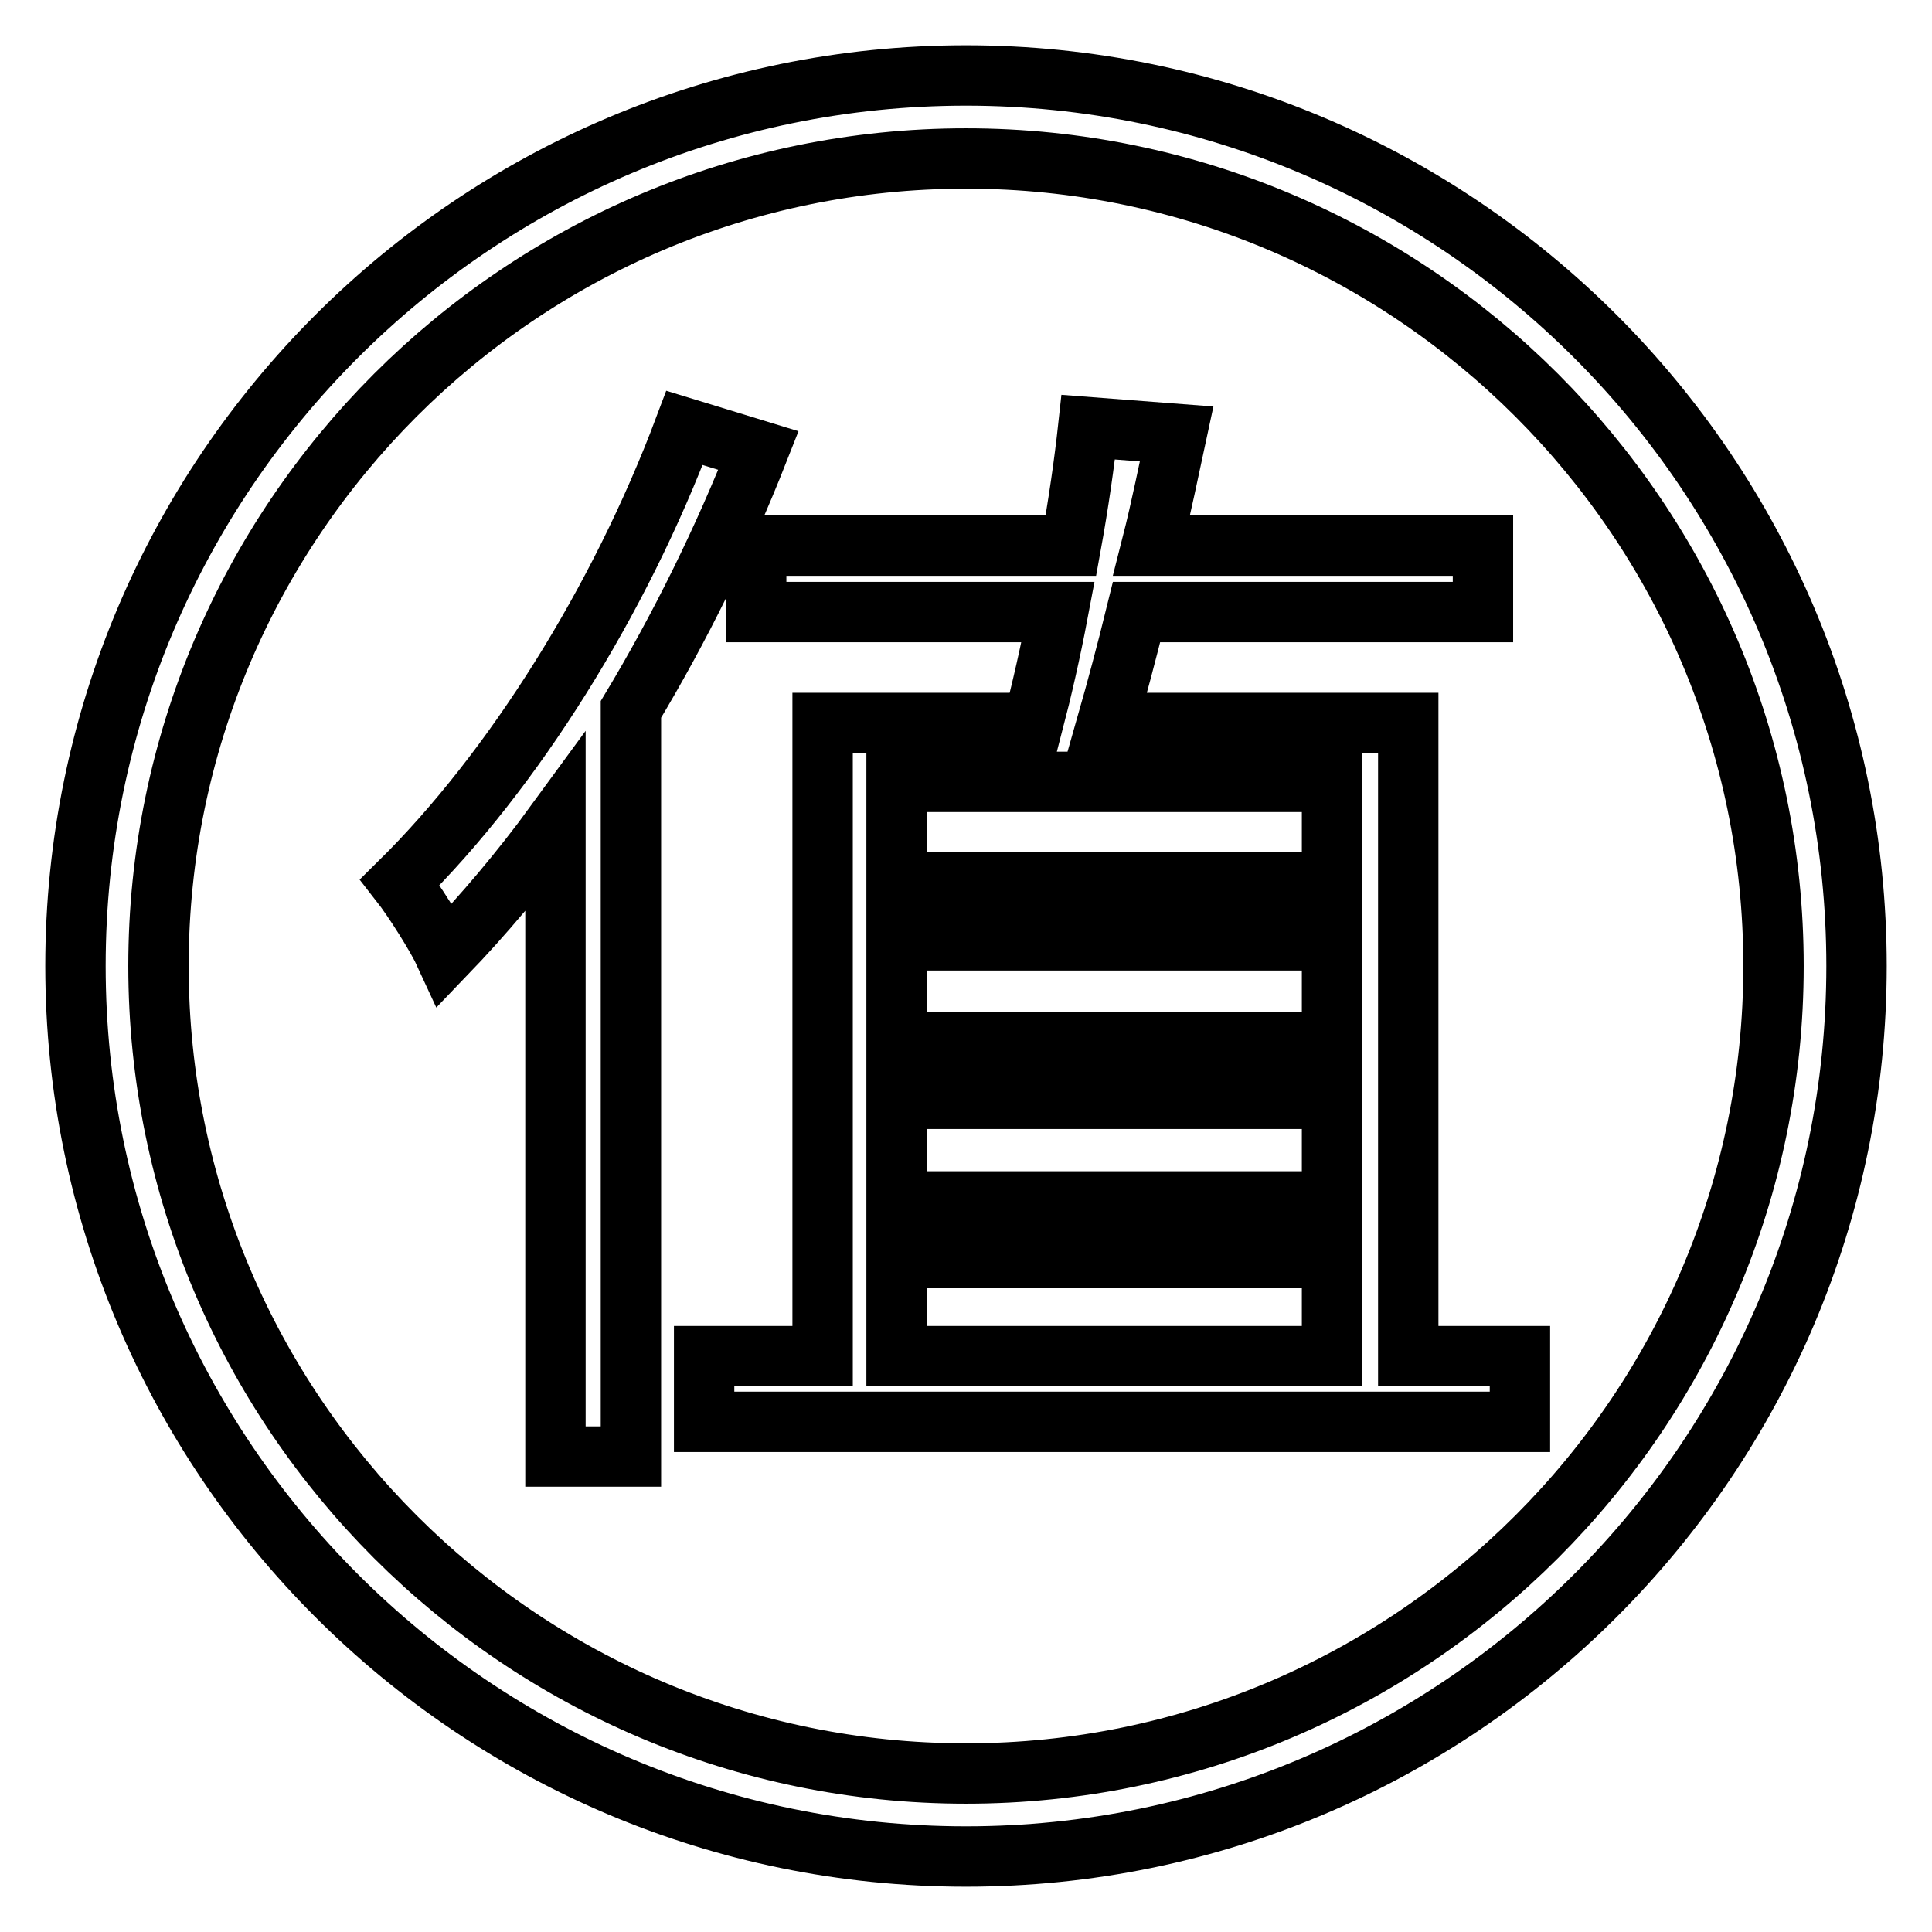 <?xml version="1.0" encoding="utf-8"?>
<!-- Svg Vector Icons : http://www.onlinewebfonts.com/icon -->
<!DOCTYPE svg PUBLIC "-//W3C//DTD SVG 1.1//EN" "http://www.w3.org/Graphics/SVG/1.1/DTD/svg11.dtd">
<svg version="1.1" xmlns="http://www.w3.org/2000/svg" xmlns:xlink="http://www.w3.org/1999/xlink" x="0px" y="0px" viewBox="0 0 256 256" enable-background="new 0 0 256 256" xml:space="preserve">
<g><g><path stroke-width="8" fill-opacity="0" stroke="#000000"  d="M128,246c-65.1,0-118-52.9-118-118C10,62.9,62.9,10,128,10c65.1,0,118,52.9,118,118C246,193.1,193.1,246,128,246L128,246L128,246L128,246z M128,21C69,21,21,69,21,128c0,59,48,107,107,107c59,0,107-48,107-107C235,69,187,21,128,21L128,21L128,21L128,21z"/><path stroke-width="8" fill-opacity="0" stroke="#000000"  d="M100.5,59.7C95.9,71.4,90.1,83.2,83.6,94v99h-10v-83.9C69,115.4,64,121.3,59,126.5c-1.1-2.4-4.2-7.3-6-9.6C68,102.1,82.1,79.6,90.7,56.7L100.5,59.7L100.5,59.7z M201.4,179.7v8.7H93.3v-8.7H109V95.8h27.9c1.1-4.2,2.3-9.4,3.3-14.7h-40v-8.8h41.7c1-5.5,1.8-11.1,2.3-15.7l11.7,0.9c-1,4.6-2,9.7-3.3,14.8h43.9v8.8h-45.9c-1.3,5.3-2.7,10.5-3.9,14.7h39.9v83.9H201.4L201.4,179.7z M118.8,103.6v13.3h57.7v-13.3L118.8,103.6L118.8,103.6z M176.5,124.6h-57.7v13.5h57.7V124.6L176.5,124.6z M118.8,159.2h57.7v-13.6h-57.7V159.2L118.8,159.2z M118.8,179.7h57.7v-13h-57.7V179.7L118.8,179.7z"/></g></g>
</svg>